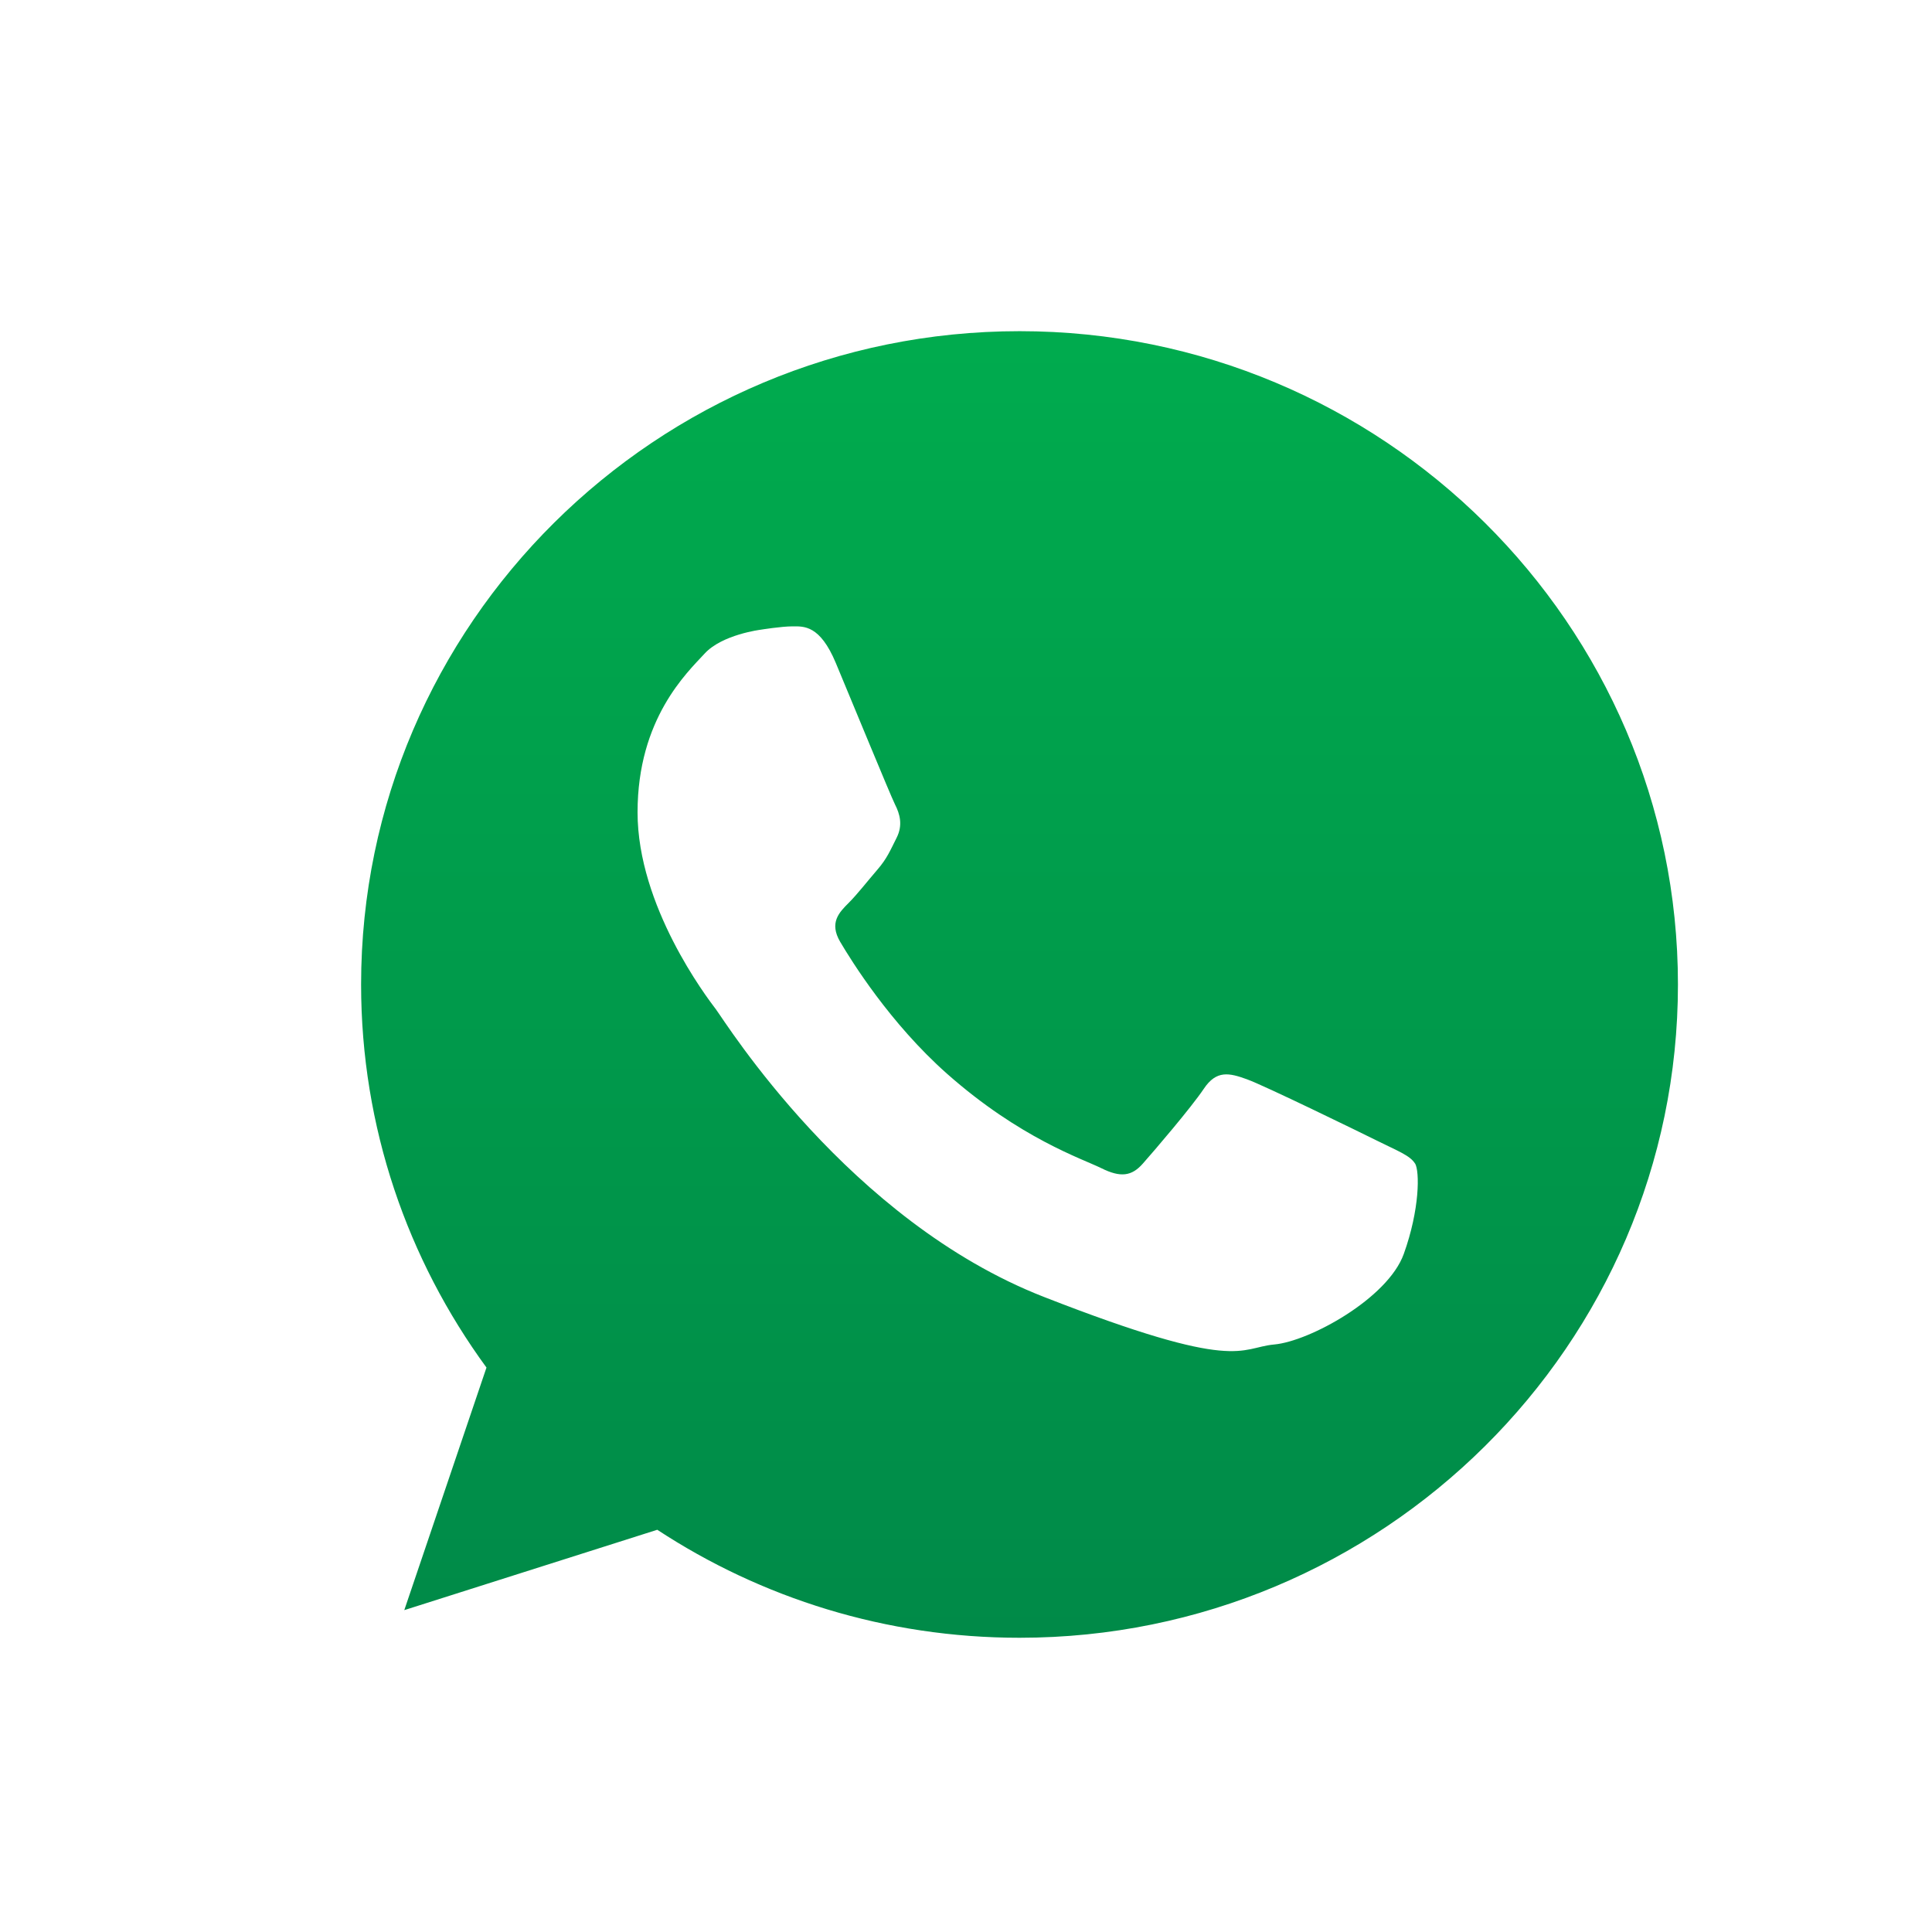 <?xml version="1.0" encoding="UTF-8"?>
<svg id="Layer_1" xmlns="http://www.w3.org/2000/svg" version="1.1" xmlns:xlink="http://www.w3.org/1999/xlink" viewBox="0 0 346.7 346.7">
  <!-- Generator: Adobe Illustrator 29.8.0, SVG Export Plug-In . SVG Version: 2.1.1 Build 86)  -->
  <defs>
    <style>
      .st0 {
        fill: #fff;
      }

      .st0, .st1 {
        fill-rule: evenodd;
      }

      .st2 {
        filter: url(#drop-shadow-1);
      }

      .st1 {
        fill: url(#linear-gradient);
      }
    </style>
    <filter id="drop-shadow-1" x="-.44" y="-.38" width="316.56" height="316.56">
      <feOffset dx="7" dy="7"/>
      <feGaussianBlur result="blur" stdDeviation="5"/>
      <feFlood flood-color="#231f20" flood-opacity=".2"/>
      <feComposite in2="blur" operator="in"/>
      <feComposite in="SourceGraphic"/>
    </filter>
    <linearGradient id="linear-gradient" x1="176.68" y1="299.09" x2="176.68" y2="52.99" gradientTransform="translate(0 346.75) scale(1 -1)" gradientUnits="userSpaceOnUse">
      <stop offset="0" stop-color="#00ac4e"/>
      <stop offset="1" stop-color="#008948"/>
    </linearGradient>
  </defs>
  <g class="st2">
    <path class="st1" d="M176.68,47.66c-68.4,0-124.02,55.2-124.02,123.06,0,26.91,8.77,51.86,23.62,72.15l-15.49,45.69,47.65-15.14c19.58,12.85,43.03,20.34,68.24,20.34,68.37,0,124.01-55.2,124.01-123.05s-55.64-123.05-124.01-123.05h0Z"/>
    <path class="st0" d="M316.49,169.67c0,77-62.92,139.44-140.53,139.44-24.65,0-47.8-6.29-67.93-17.35l-77.81,24.73,25.36-74.81c-12.8-21.02-20.16-45.66-20.16-72,0-77.03,62.92-139.46,140.54-139.46s140.53,62.43,140.53,139.45h0ZM175.96,52.43c-65.17,0-118.16,52.59-118.16,117.24,0,25.64,8.35,49.4,22.5,68.74l-14.75,43.53,45.4-14.42c18.65,12.24,41,19.38,65.01,19.38,65.14,0,118.15-52.59,118.15-117.23s-53.01-117.24-118.15-117.24h0ZM246.92,201.79c-.87-1.43-3.17-2.28-6.6-3.99-3.45-1.71-20.39-9.98-23.55-11.12-3.15-1.14-5.47-1.71-7.75,1.71-2.3,3.42-8.9,11.12-10.92,13.4-2,2.29-4.01,2.56-7.45.85-3.45-1.71-14.56-5.33-27.71-16.96-10.23-9.07-17.15-20.25-19.17-23.67-2-3.42-.2-5.26,1.51-6.97,1.55-1.54,3.45-3.99,5.17-5.98,1.73-2,2.3-3.44,3.45-5.72s.58-4.27-.29-5.98c-.85-1.71-7.75-18.53-10.62-25.38-2.85-6.83-5.73-6.58-7.75-6.58s-5.72.6-5.72.6c0,0-6.91.85-10.06,4.27s-12.05,11.69-12.05,28.5,12.33,33.08,14.06,35.35c1.73,2.29,23.82,37.93,58.85,51.61,35.02,13.68,35.02,9.12,41.34,8.54,6.31-.56,20.38-8.26,23.25-16.25,2.87-7.98,2.87-14.83,2.02-16.25h0v.02Z"/>
  </g>
</svg>